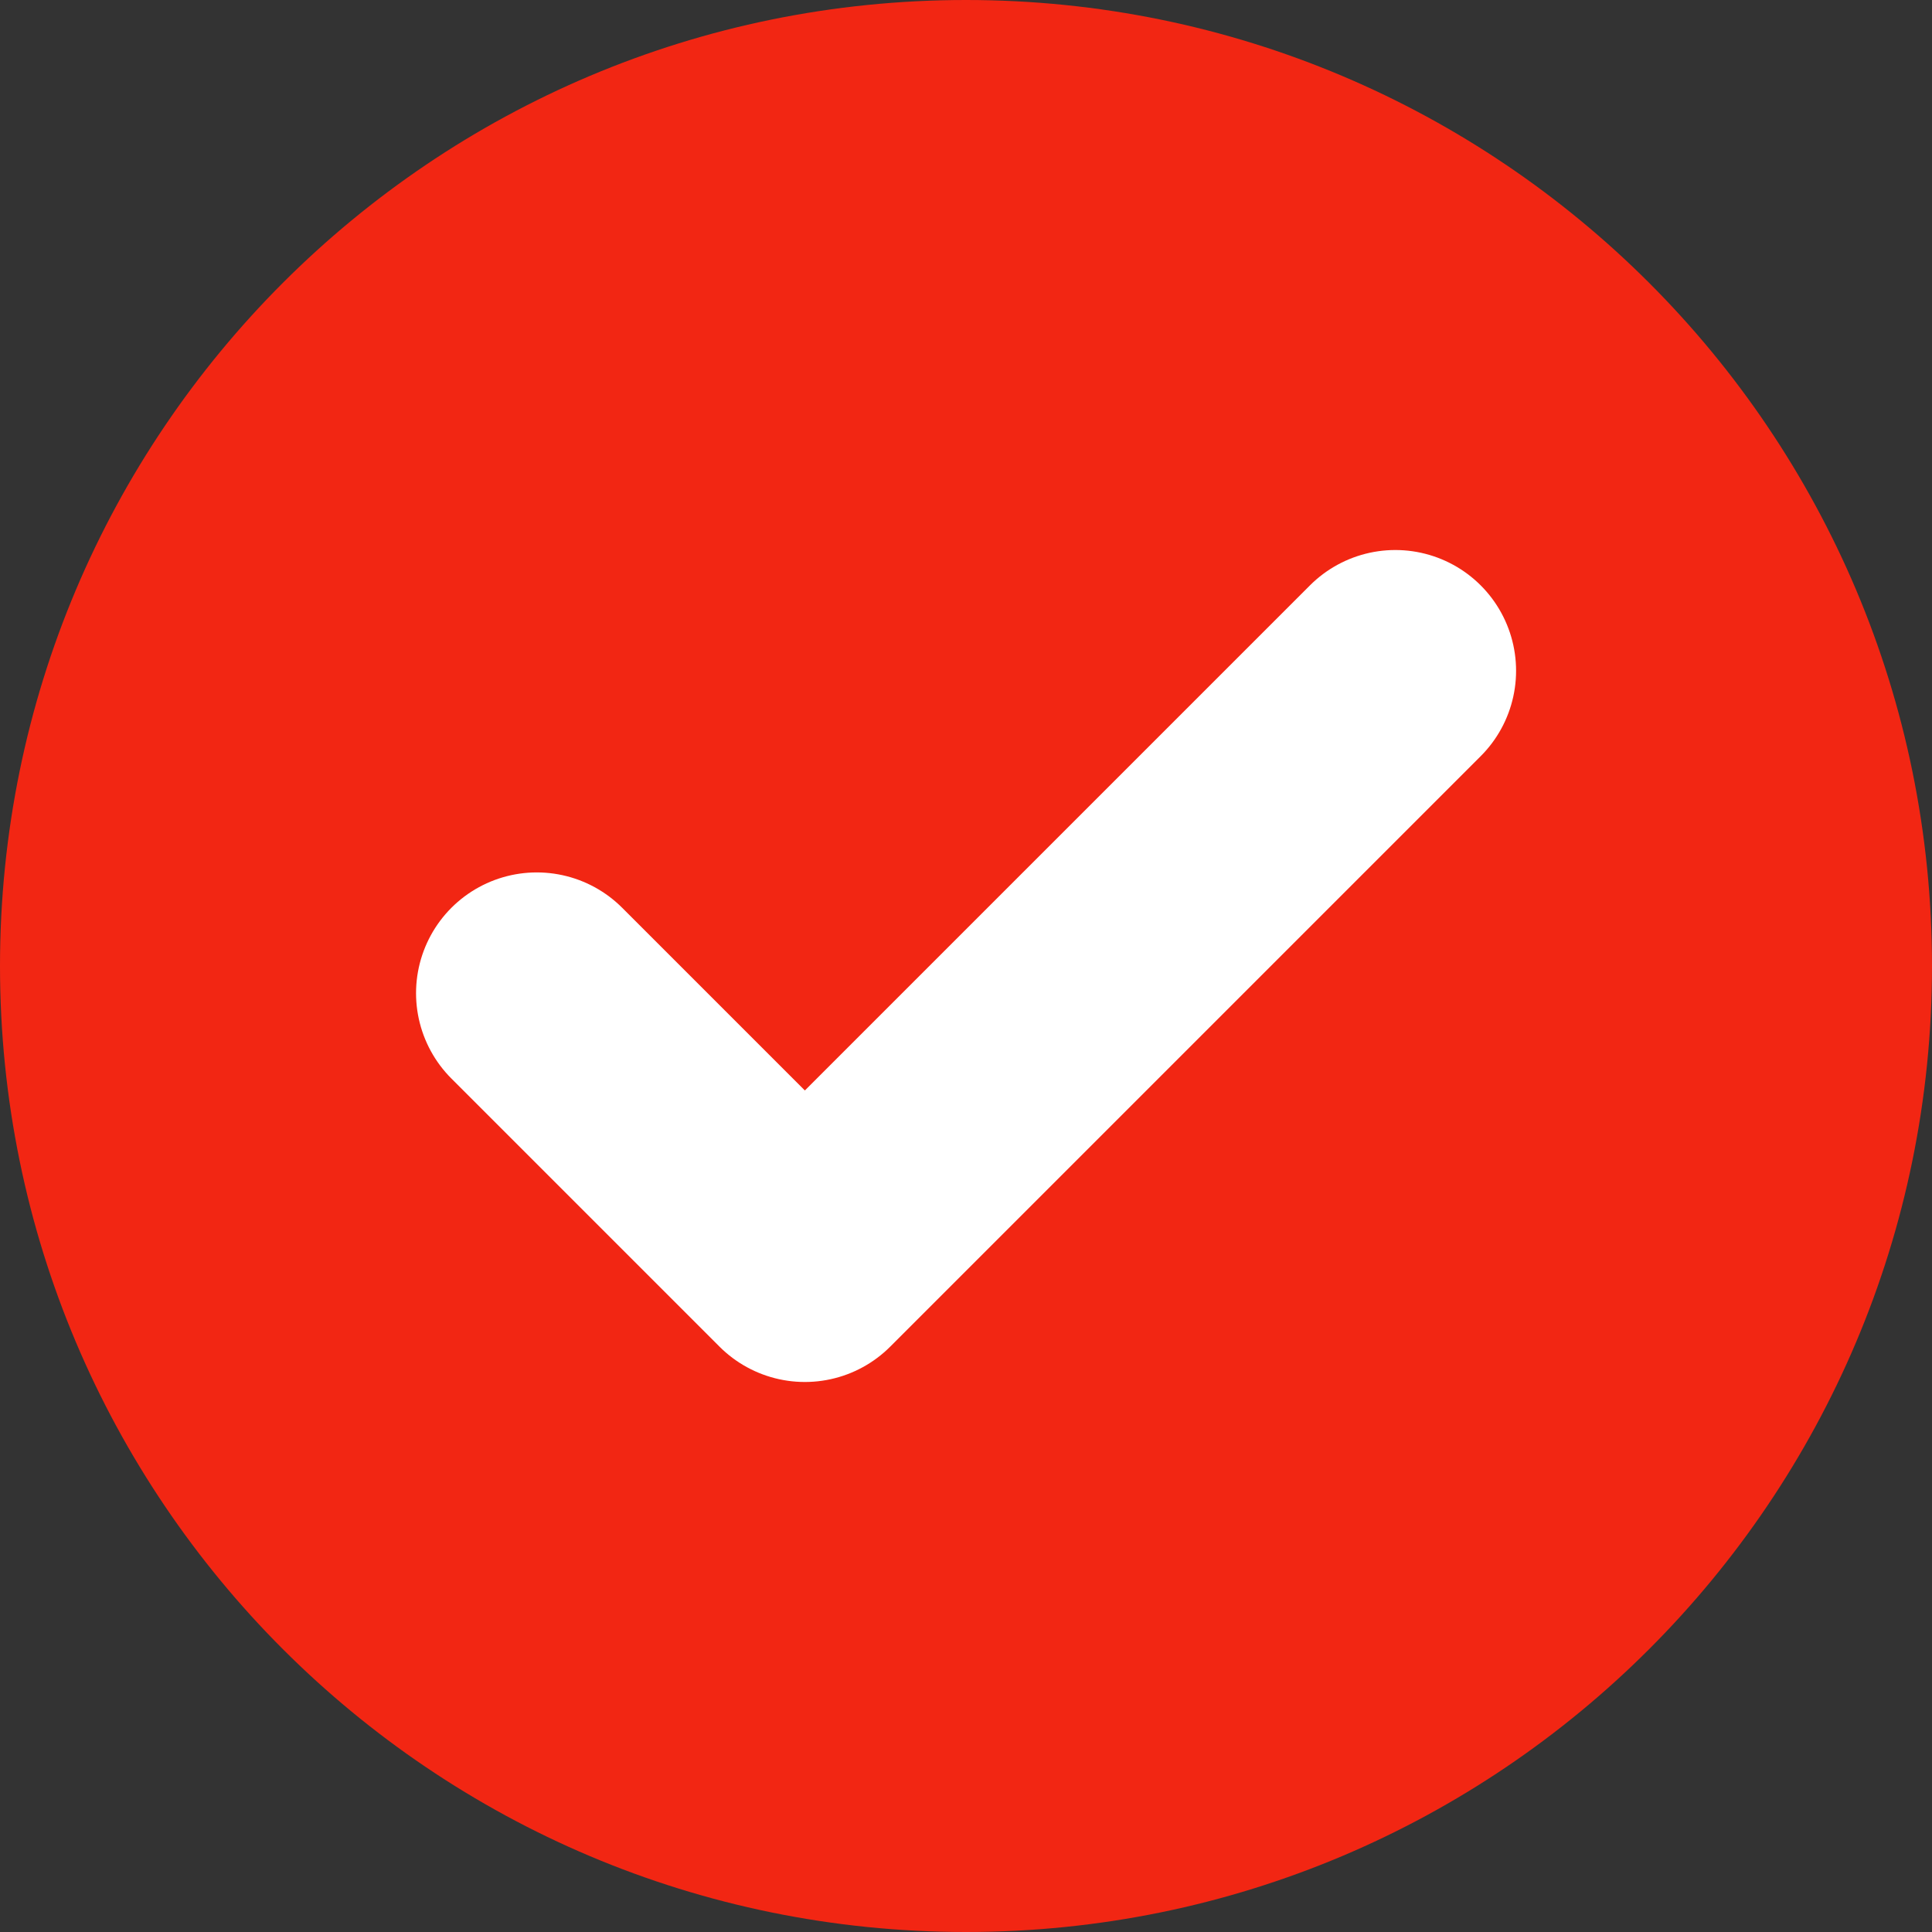 <?xml version="1.0" encoding="UTF-8"?> <svg xmlns="http://www.w3.org/2000/svg" width="32" height="32" viewBox="0 0 32 32" fill="none"><rect x="0" y="0" width="32" height="32" fill="#333333" stroke="none"/><g clip-path="url(#clip0_1528_1998)"><path d="M16 0C24.84 0 32 7.16 32 16C32 24.84 24.84 32 16 32C7.16 32 0 24.84 0 16C0 7.16 7.16 0 16 0Z" fill="#F22613"></path><path d="M23.111 11.11L13.331 20.89L8.891 16.45" stroke="white" stroke-width="4" stroke-linecap="round" stroke-linejoin="round"></path></g><defs><clipPath id="clip0_1528_1998"><rect width="32" height="32" fill="white"></rect></clipPath></defs></svg> 
